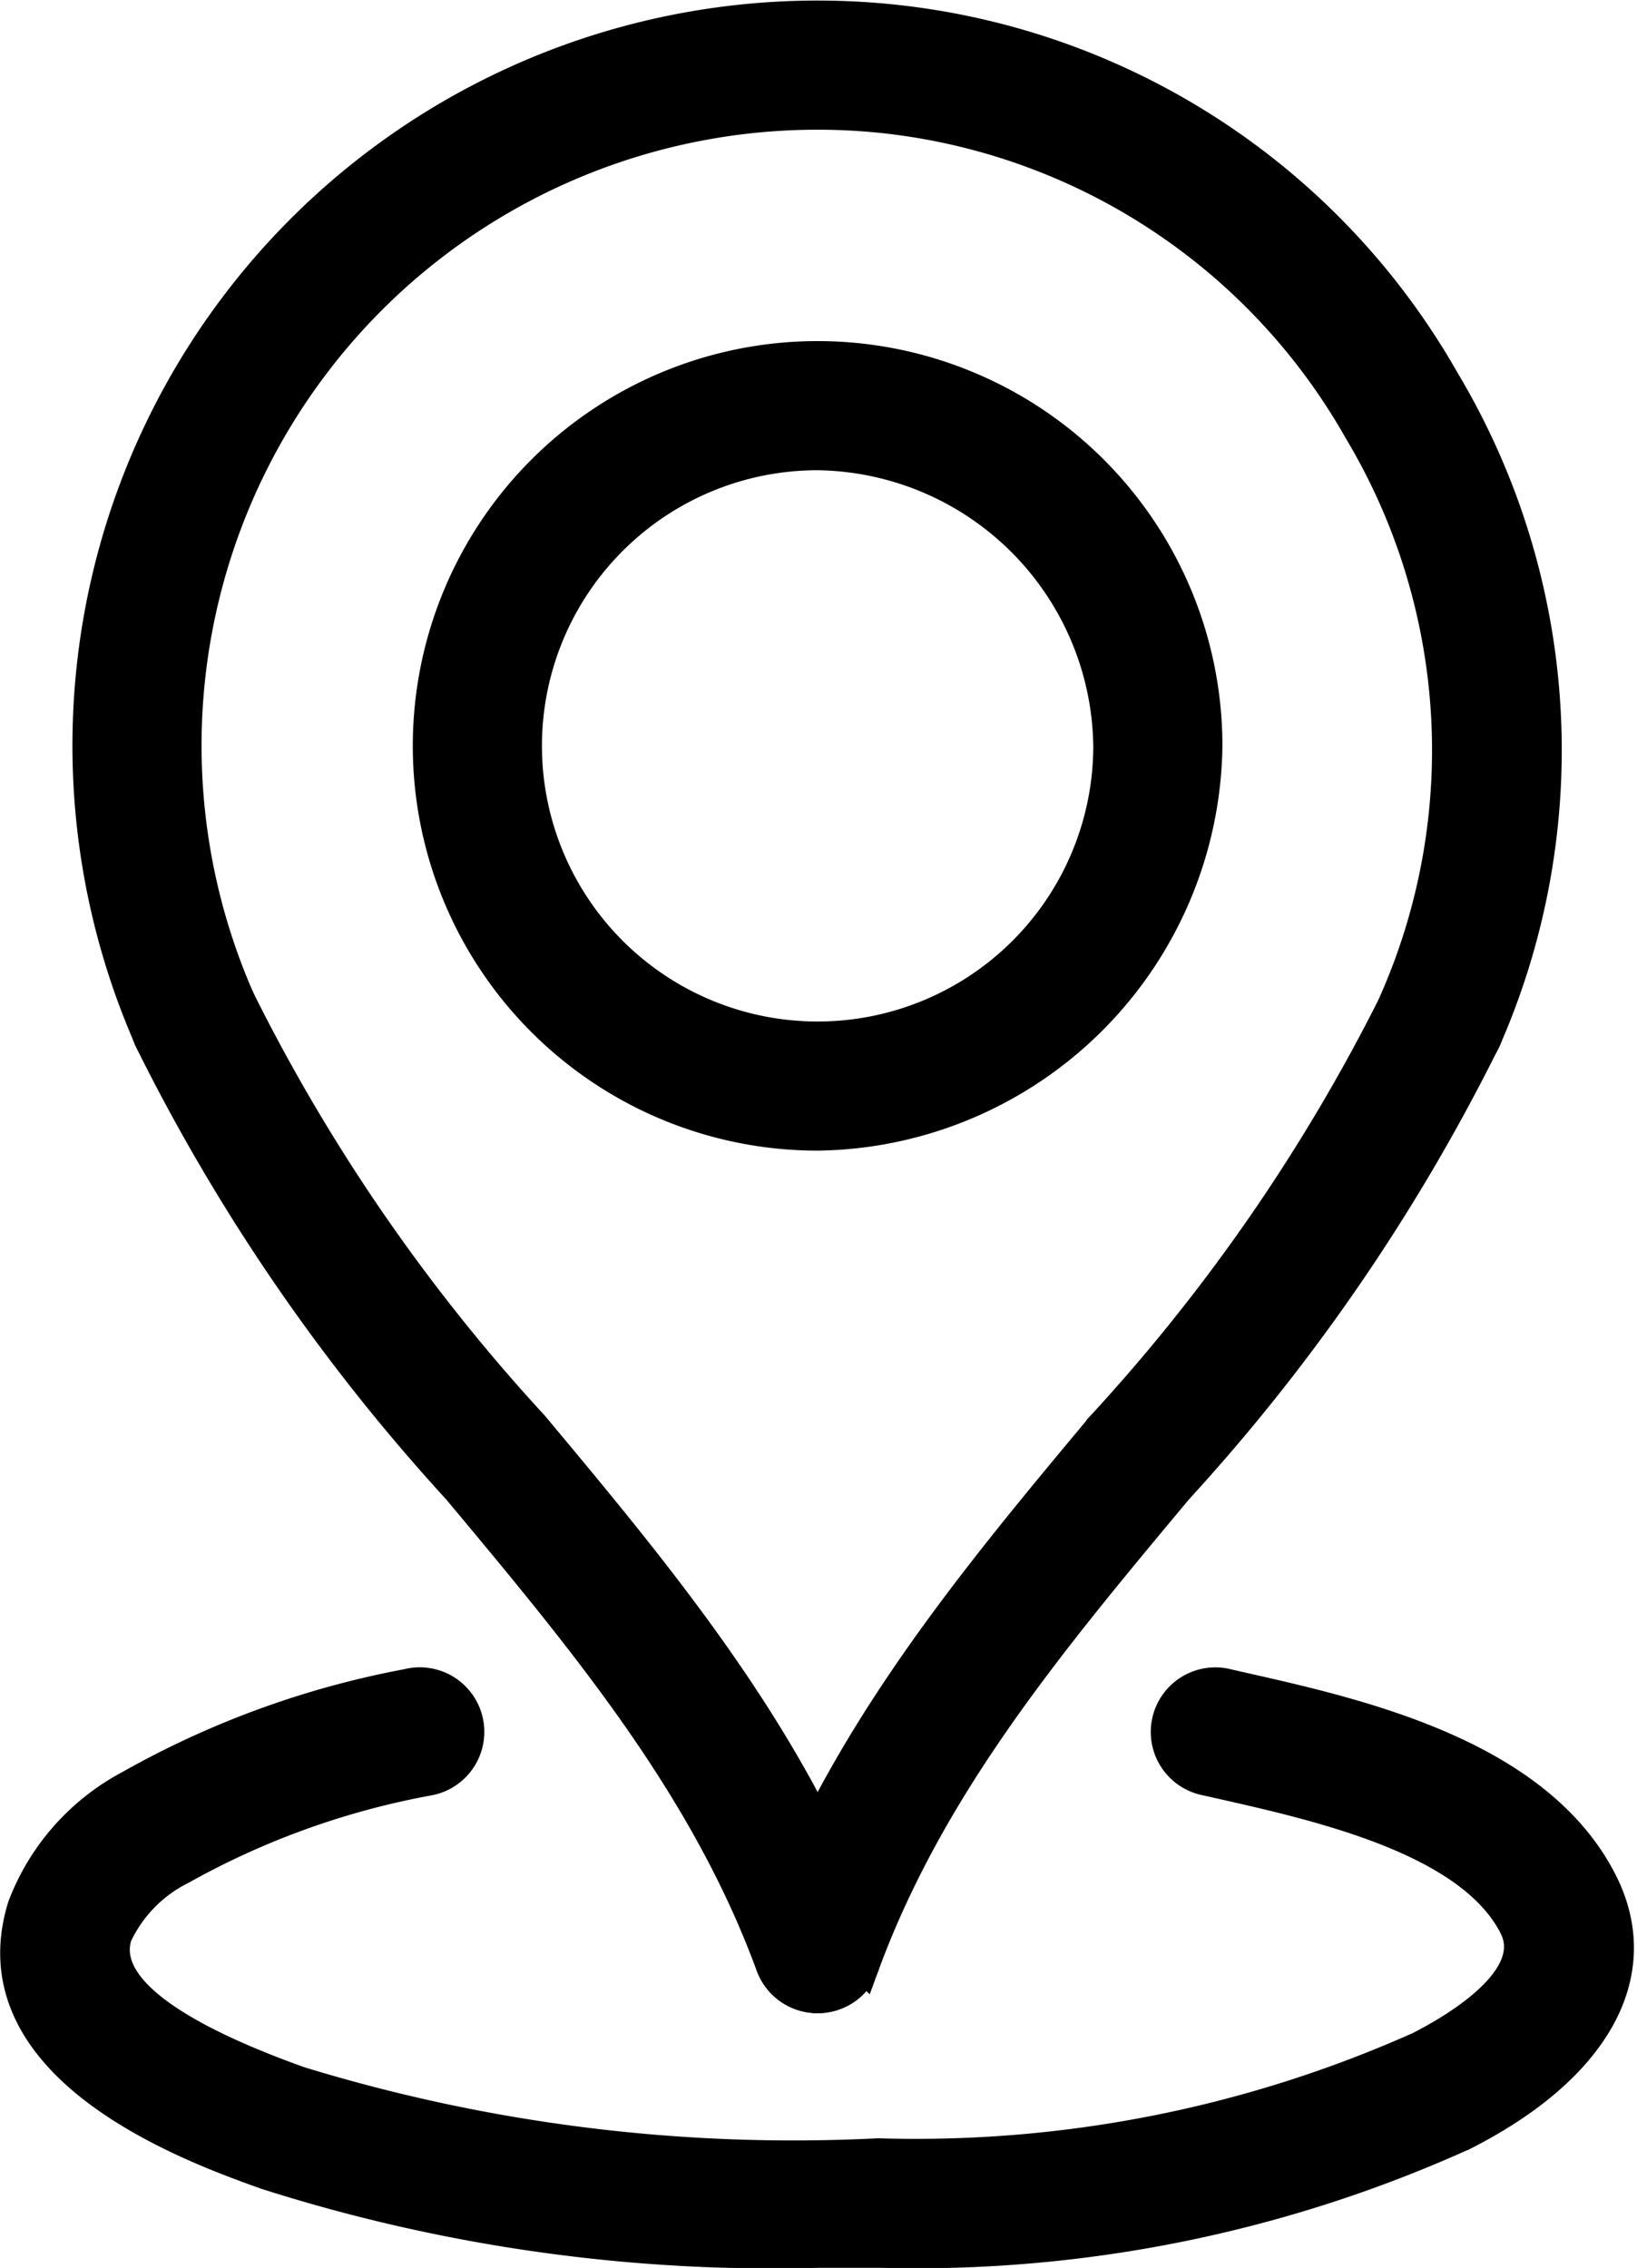 <svg xmlns="http://www.w3.org/2000/svg" width="25.63" height="35.512" viewBox="0 0 25.63 35.512">
  <g id="location" transform="translate(-15.264 -8.742)">
    <g id="LWPOLYLINE_37_" transform="translate(17.553 23.952)">
      <g id="Group_4488" data-name="Group 4488" transform="translate(0)">
        <path id="Path_3428" data-name="Path 3428" d="M28.7,44.709a.761.761,0,0,1-.714-.5c-1.033-2.816-2.917-5.073-4.911-7.462a30.374,30.374,0,0,1-4.822-7.035A.761.761,0,0,1,19.65,29.1a28.8,28.8,0,0,0,4.6,6.673c1.989,2.384,4.046,4.848,5.171,7.912a.76.76,0,0,1-.452.976A.78.78,0,0,1,28.7,44.709Z" transform="translate(-18.193 -28.647)" stroke="#000" stroke-width="0.5"/>
      </g>
    </g>
    <g id="LWPOLYLINE_36_" transform="translate(27.304 23.952)">
      <g id="Group_4489" data-name="Group 4489">
        <path id="Path_3429" data-name="Path 3429" d="M31.767,44.709a.762.762,0,0,1-.715-1.024c1.125-3.064,3.182-5.529,5.171-7.912a28.788,28.788,0,0,0,4.6-6.673.761.761,0,1,1,1.393.613,30.351,30.351,0,0,1-4.822,7.035c-1.994,2.389-3.877,4.645-4.911,7.462a.76.76,0,0,1-.714.5Z" transform="translate(-31.006 -28.646)" stroke="#000" stroke-width="0.5"/>
      </g>
    </g>
    <g id="CIRCLE_37_" transform="translate(21.977 14.333)">
      <g id="Group_4490" data-name="Group 4490" transform="translate(0 0)">
        <path id="Path_3430" data-name="Path 3430" d="M30.094,28.182a6.088,6.088,0,1,1,6.088-6.088A6.169,6.169,0,0,1,30.094,28.182Zm0-10.654a4.566,4.566,0,1,0,4.566,4.566A4.628,4.628,0,0,0,30.094,17.528Z" transform="translate(-24.006 -16.006)" stroke="#000" stroke-width="0.5"/>
      </g>
    </g>
    <g id="ARC_203_" transform="translate(16.671 9.004)">
      <g id="Group_4491" data-name="Group 4491">
        <path id="Path_3431" data-name="Path 3431" d="M38.178,25.474a.761.761,0,0,1-.7-1.068,9.762,9.762,0,0,0-.568-8.933,9.761,9.761,0,0,0-7.491-4.9A9.893,9.893,0,0,0,19.373,24.406a.761.761,0,0,1-1.393.613,11.416,11.416,0,0,1,11.6-15.96,11.267,11.267,0,0,1,8.652,5.647,11.269,11.269,0,0,1,.646,10.313.762.762,0,0,1-.7.454Z" transform="translate(-17.034 -9.004)" stroke="#000" stroke-width="0.5"/>
      </g>
    </g>
    <g id="LWPOLYLINE_35_" transform="translate(15.517 35.106)">
      <g id="Group_4492" data-name="Group 4492">
        <path id="Path_3432" data-name="Path 3432" d="M28.1,52.2a26.109,26.109,0,0,1-8.661-1.223c-1.136-.406-4.593-1.643-3.807-4.182a3.58,3.58,0,0,1,1.674-1.892,14.089,14.089,0,0,1,4.337-1.581.761.761,0,1,1,.339,1.483A12.543,12.543,0,0,0,18.1,46.2a2.209,2.209,0,0,0-1.019,1.046c-.235.76.729,1.534,2.867,2.3a26.381,26.381,0,0,0,9.067,1.126A19.354,19.354,0,0,0,37.491,49c.587-.3,1.907-1.081,1.491-1.9-.689-1.358-3.042-1.889-4.6-2.241l-.236-.053a.761.761,0,1,1,.339-1.483l.232.053c1.835.414,4.608,1.041,5.621,3.036.719,1.418-.087,2.893-2.158,3.947A20.789,20.789,0,0,1,29.042,52.2C28.739,52.2,28.424,52.2,28.1,52.2Z" transform="translate(-15.517 -43.304)" stroke="#000" stroke-width="0.5"/>
      </g>
    </g>
  </g>
</svg>
